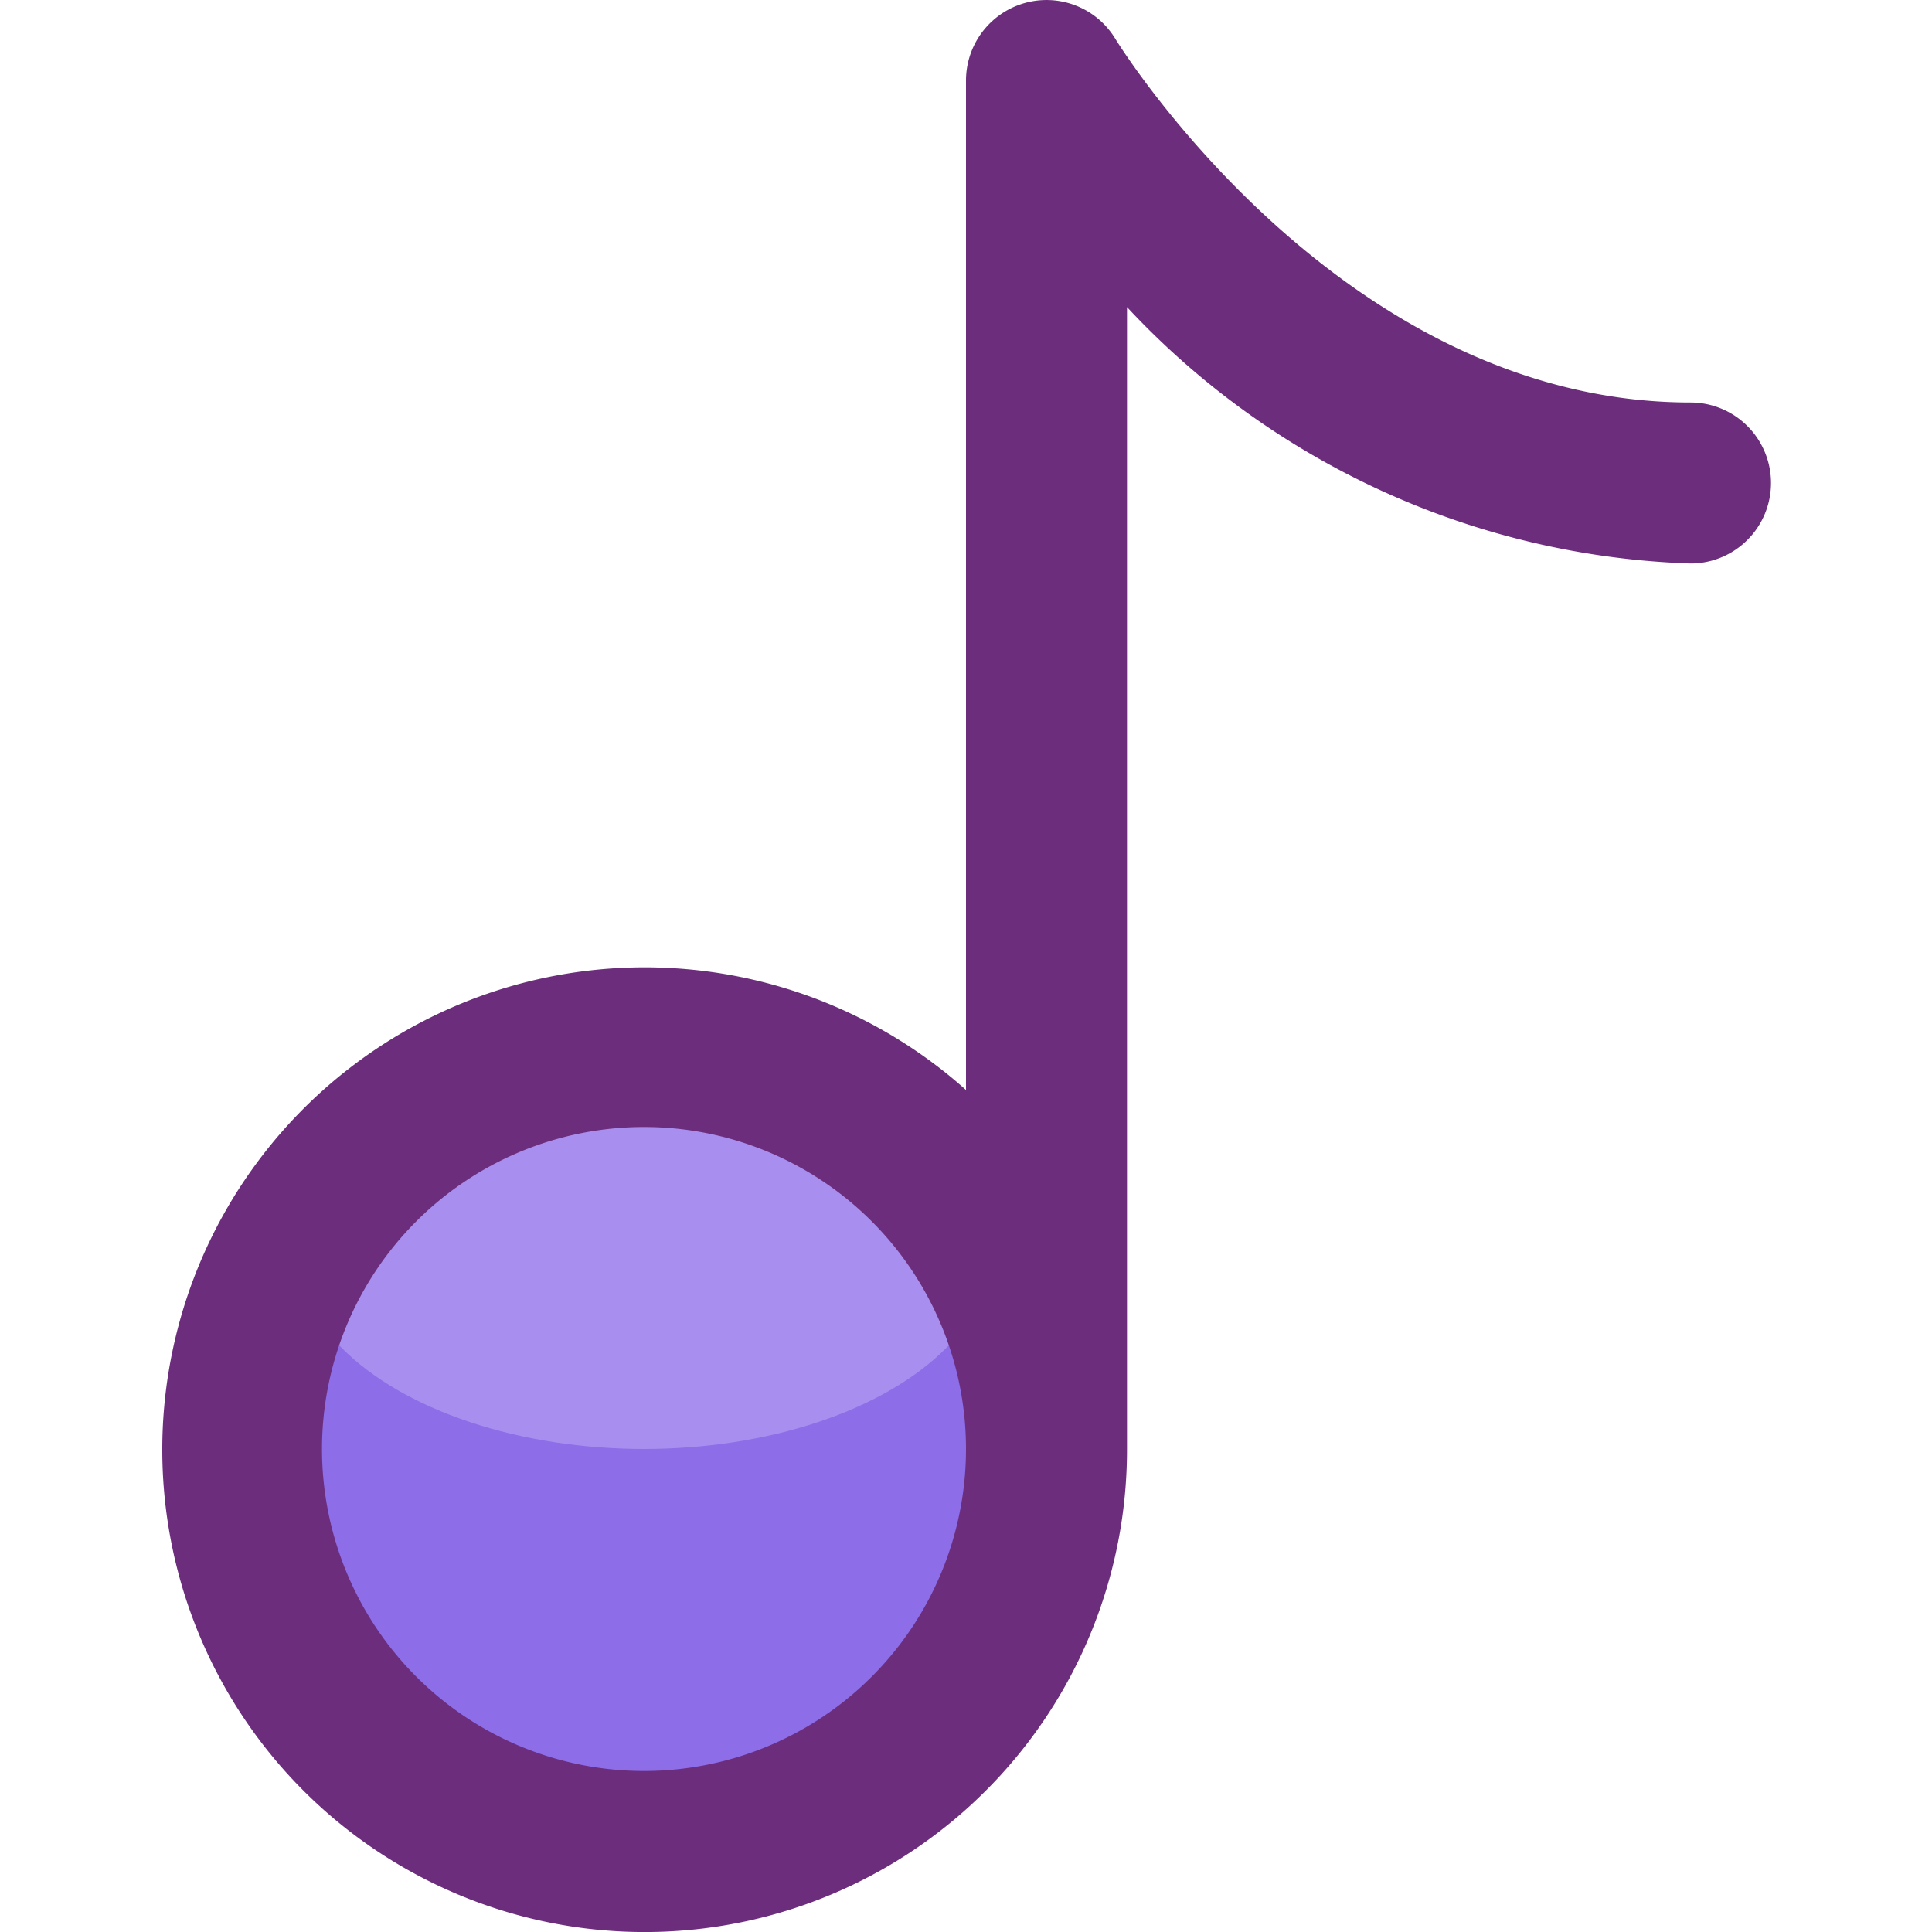 <?xml version="1.0" ?>
<svg width="800px" height="800px" viewBox="0 0 24 24" xmlns="http://www.w3.org/2000/svg">
<defs>
<style>.cls-1{fill:#8d6de8;}.cls-2{fill:#a78eef;}.cls-3{fill:#6c2e7c;}</style>
</defs>
<g id="Icons">
<path class="cls-1" d="M13,18A5,5,0,0,1,3,18a4.919,4.919,0,0,1,.67-2.5,5,5,0,0,1,8.66,0A4.919,4.919,0,0,1,13,18Z"/>
<ellipse class="cls-2" cx="8" cy="15.5" rx="4.33" ry="2.5"/>
</g>
<g data-name="Layer 4" id="Layer_4">
<path class="cls-3" d="M14,3.815A10.022,10.022,0,0,0,21,7a1,1,0,0,0,0-2C16.641,5,13.884.529,13.857.485A1,1,0,0,0,12,1V13.54A5.992,5.992,0,1,0,14,18ZM8,22a4,4,0,1,1,4-4A4,4,0,0,1,8,22Z"/>
</g>
</svg>